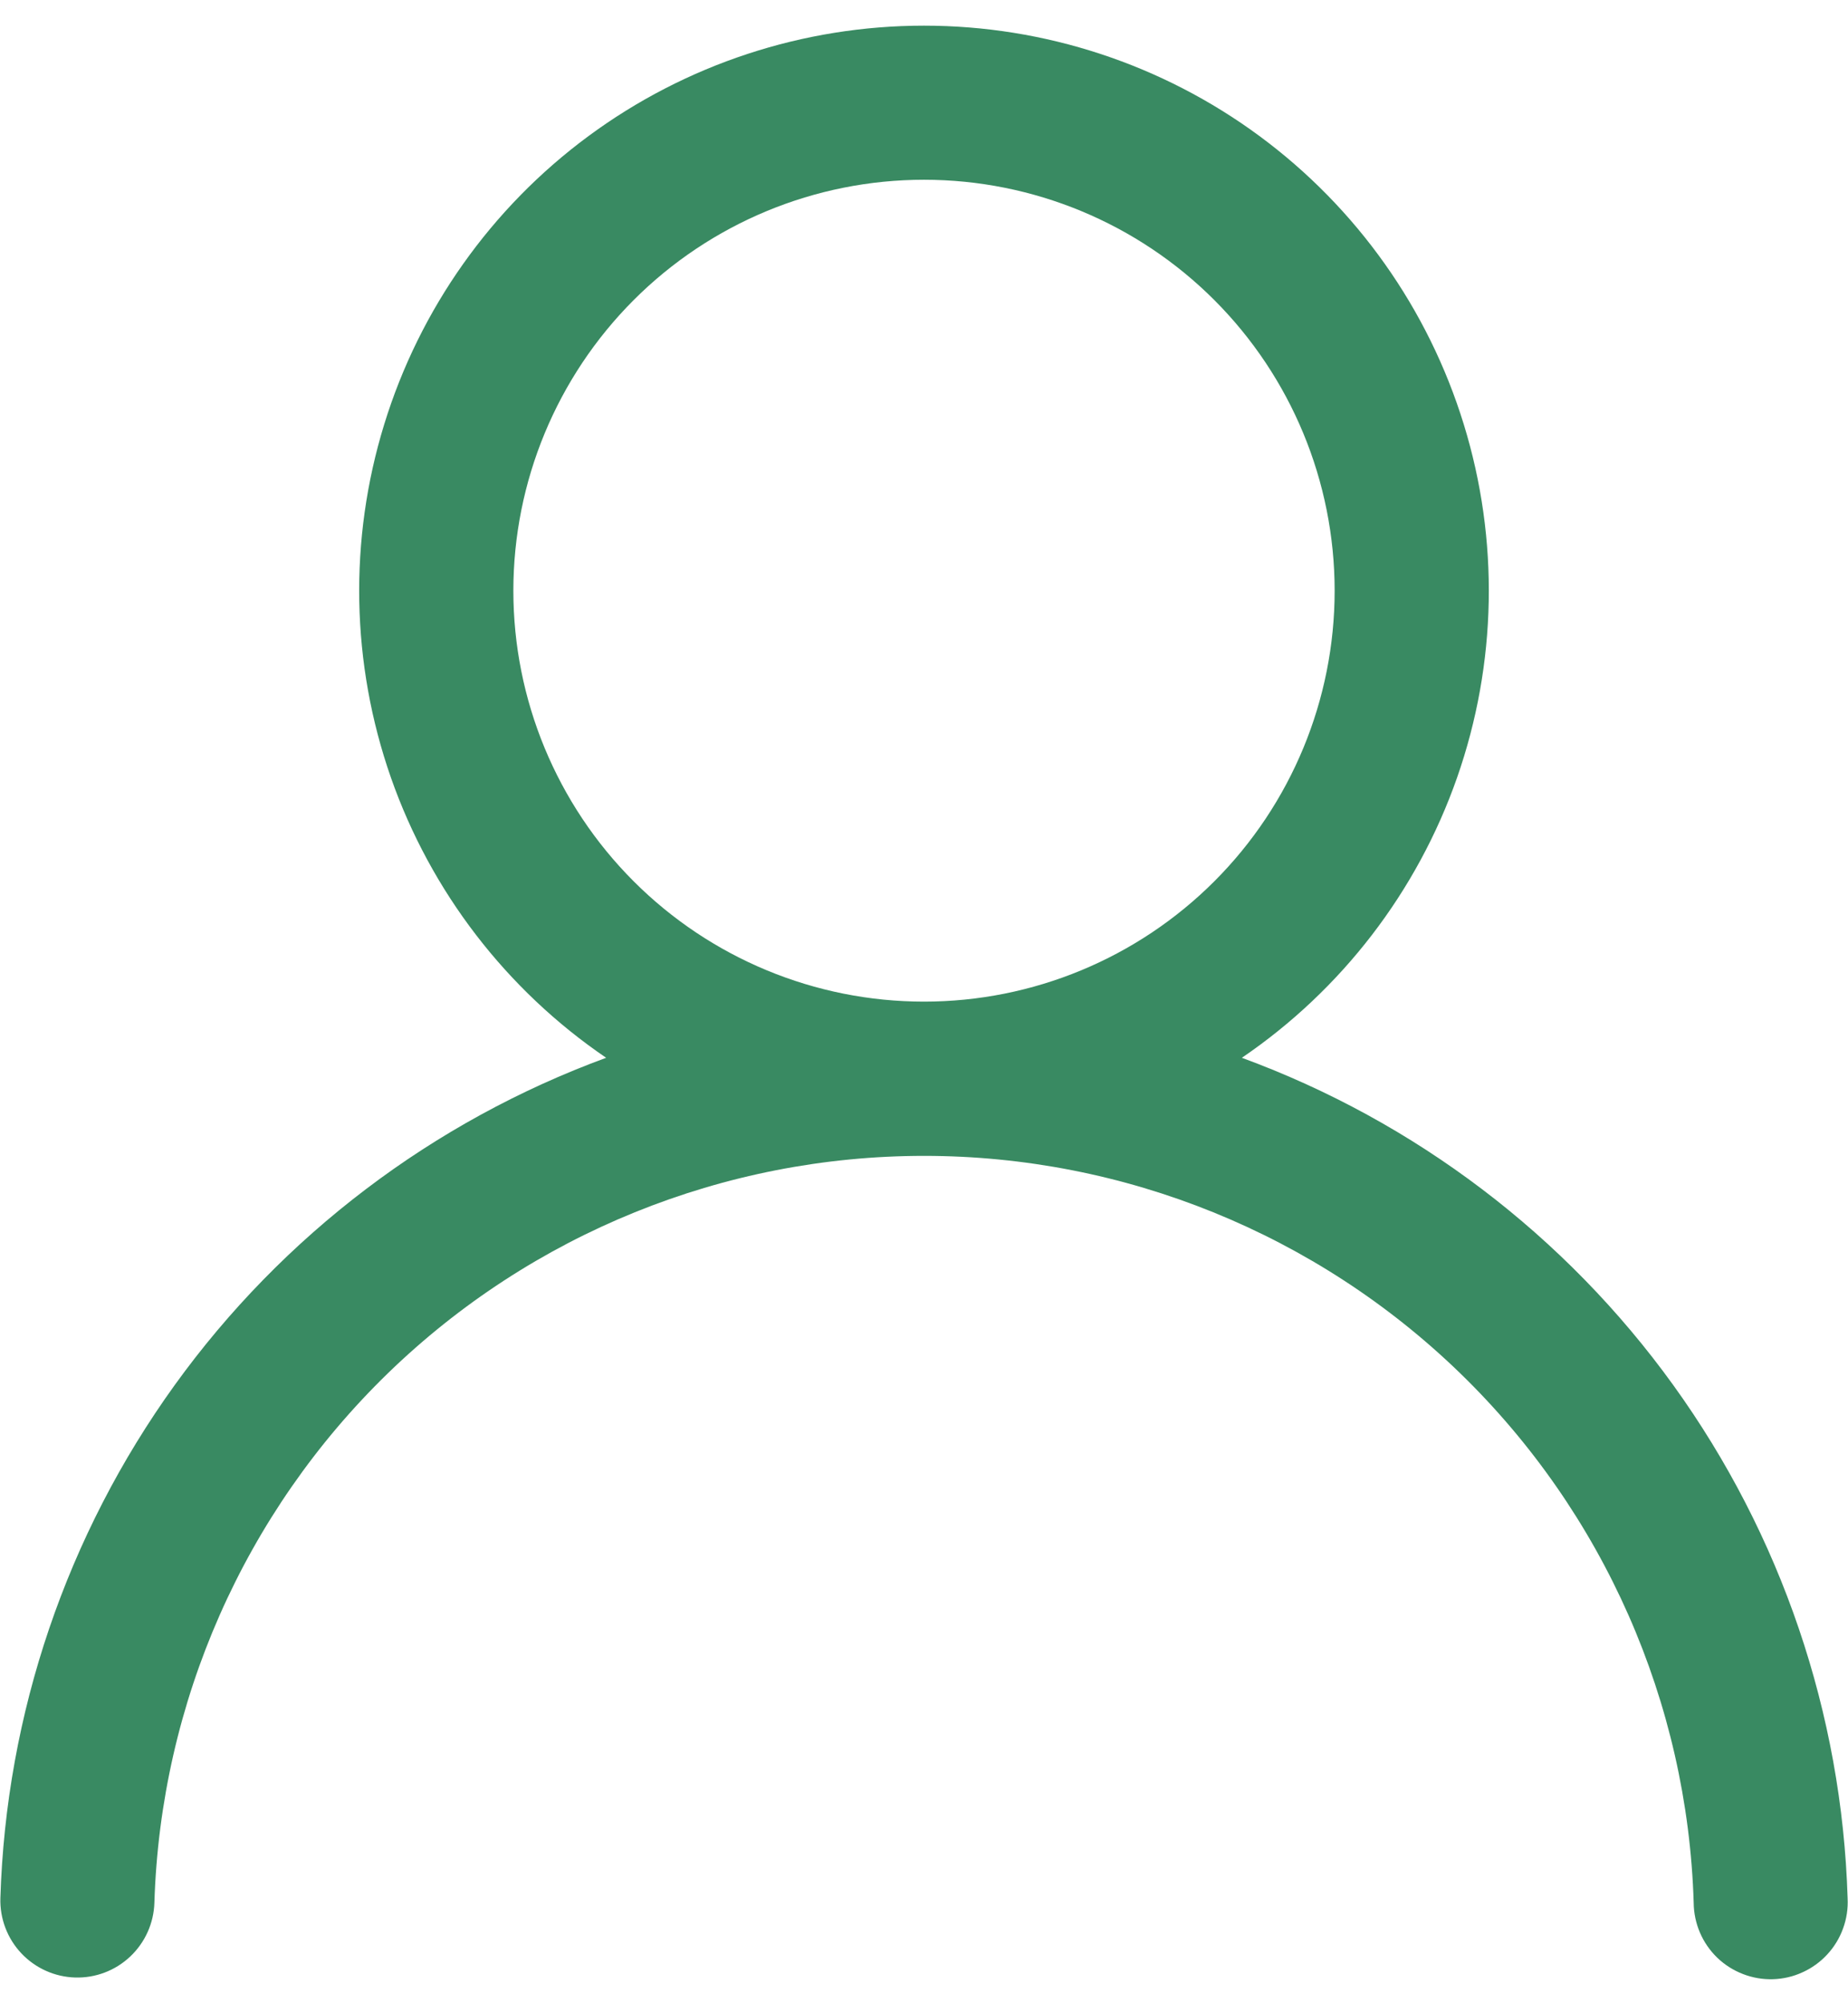 <svg xmlns="http://www.w3.org/2000/svg" width="24" height="26" viewBox="0 0 24 26" fill="none"><path d="M12 0.333C13.568 0.333 15.095 0.835 16.357 1.766C17.619 2.697 18.549 4.009 19.01 5.507C19.472 7.006 19.441 8.613 18.923 10.093C18.404 11.573 17.424 12.847 16.128 13.729C18.378 14.555 20.33 16.035 21.732 17.979C23.134 19.923 23.922 22.242 23.995 24.637C24.002 24.77 23.982 24.903 23.936 25.029C23.891 25.154 23.821 25.269 23.731 25.366C23.641 25.464 23.532 25.543 23.41 25.598C23.289 25.654 23.158 25.684 23.025 25.688C22.892 25.692 22.76 25.669 22.636 25.621C22.511 25.573 22.398 25.501 22.302 25.409C22.206 25.316 22.13 25.206 22.077 25.083C22.025 24.961 21.997 24.829 21.996 24.696C21.917 22.098 20.829 19.633 18.963 17.823C17.097 16.014 14.6 15.002 12.001 15.002C9.401 15.002 6.904 16.014 5.038 17.823C3.173 19.633 2.085 22.098 2.005 24.696C1.997 24.961 1.884 25.212 1.691 25.394C1.498 25.576 1.241 25.674 0.975 25.666C0.71 25.658 0.459 25.545 0.277 25.352C0.095 25.159 -0.003 24.901 0.005 24.636C0.078 22.241 0.867 19.922 2.268 17.978C3.67 16.034 5.622 14.555 7.872 13.729C6.576 12.847 5.596 11.573 5.077 10.093C4.559 8.613 4.528 7.006 4.99 5.507C5.451 4.009 6.381 2.697 7.643 1.766C8.905 0.835 10.432 0.333 12 0.333ZM6.667 7.667C6.667 9.081 7.229 10.438 8.229 11.438C9.229 12.438 10.585 13 12 13C13.415 13 14.771 12.438 15.771 11.438C16.771 10.438 17.333 9.081 17.333 7.667C17.333 6.252 16.771 4.896 15.771 3.895C14.771 2.895 13.415 2.333 12 2.333C10.585 2.333 9.229 2.895 8.229 3.895C7.229 4.896 6.667 6.252 6.667 7.667Z" fill="#398A62"></path></svg>